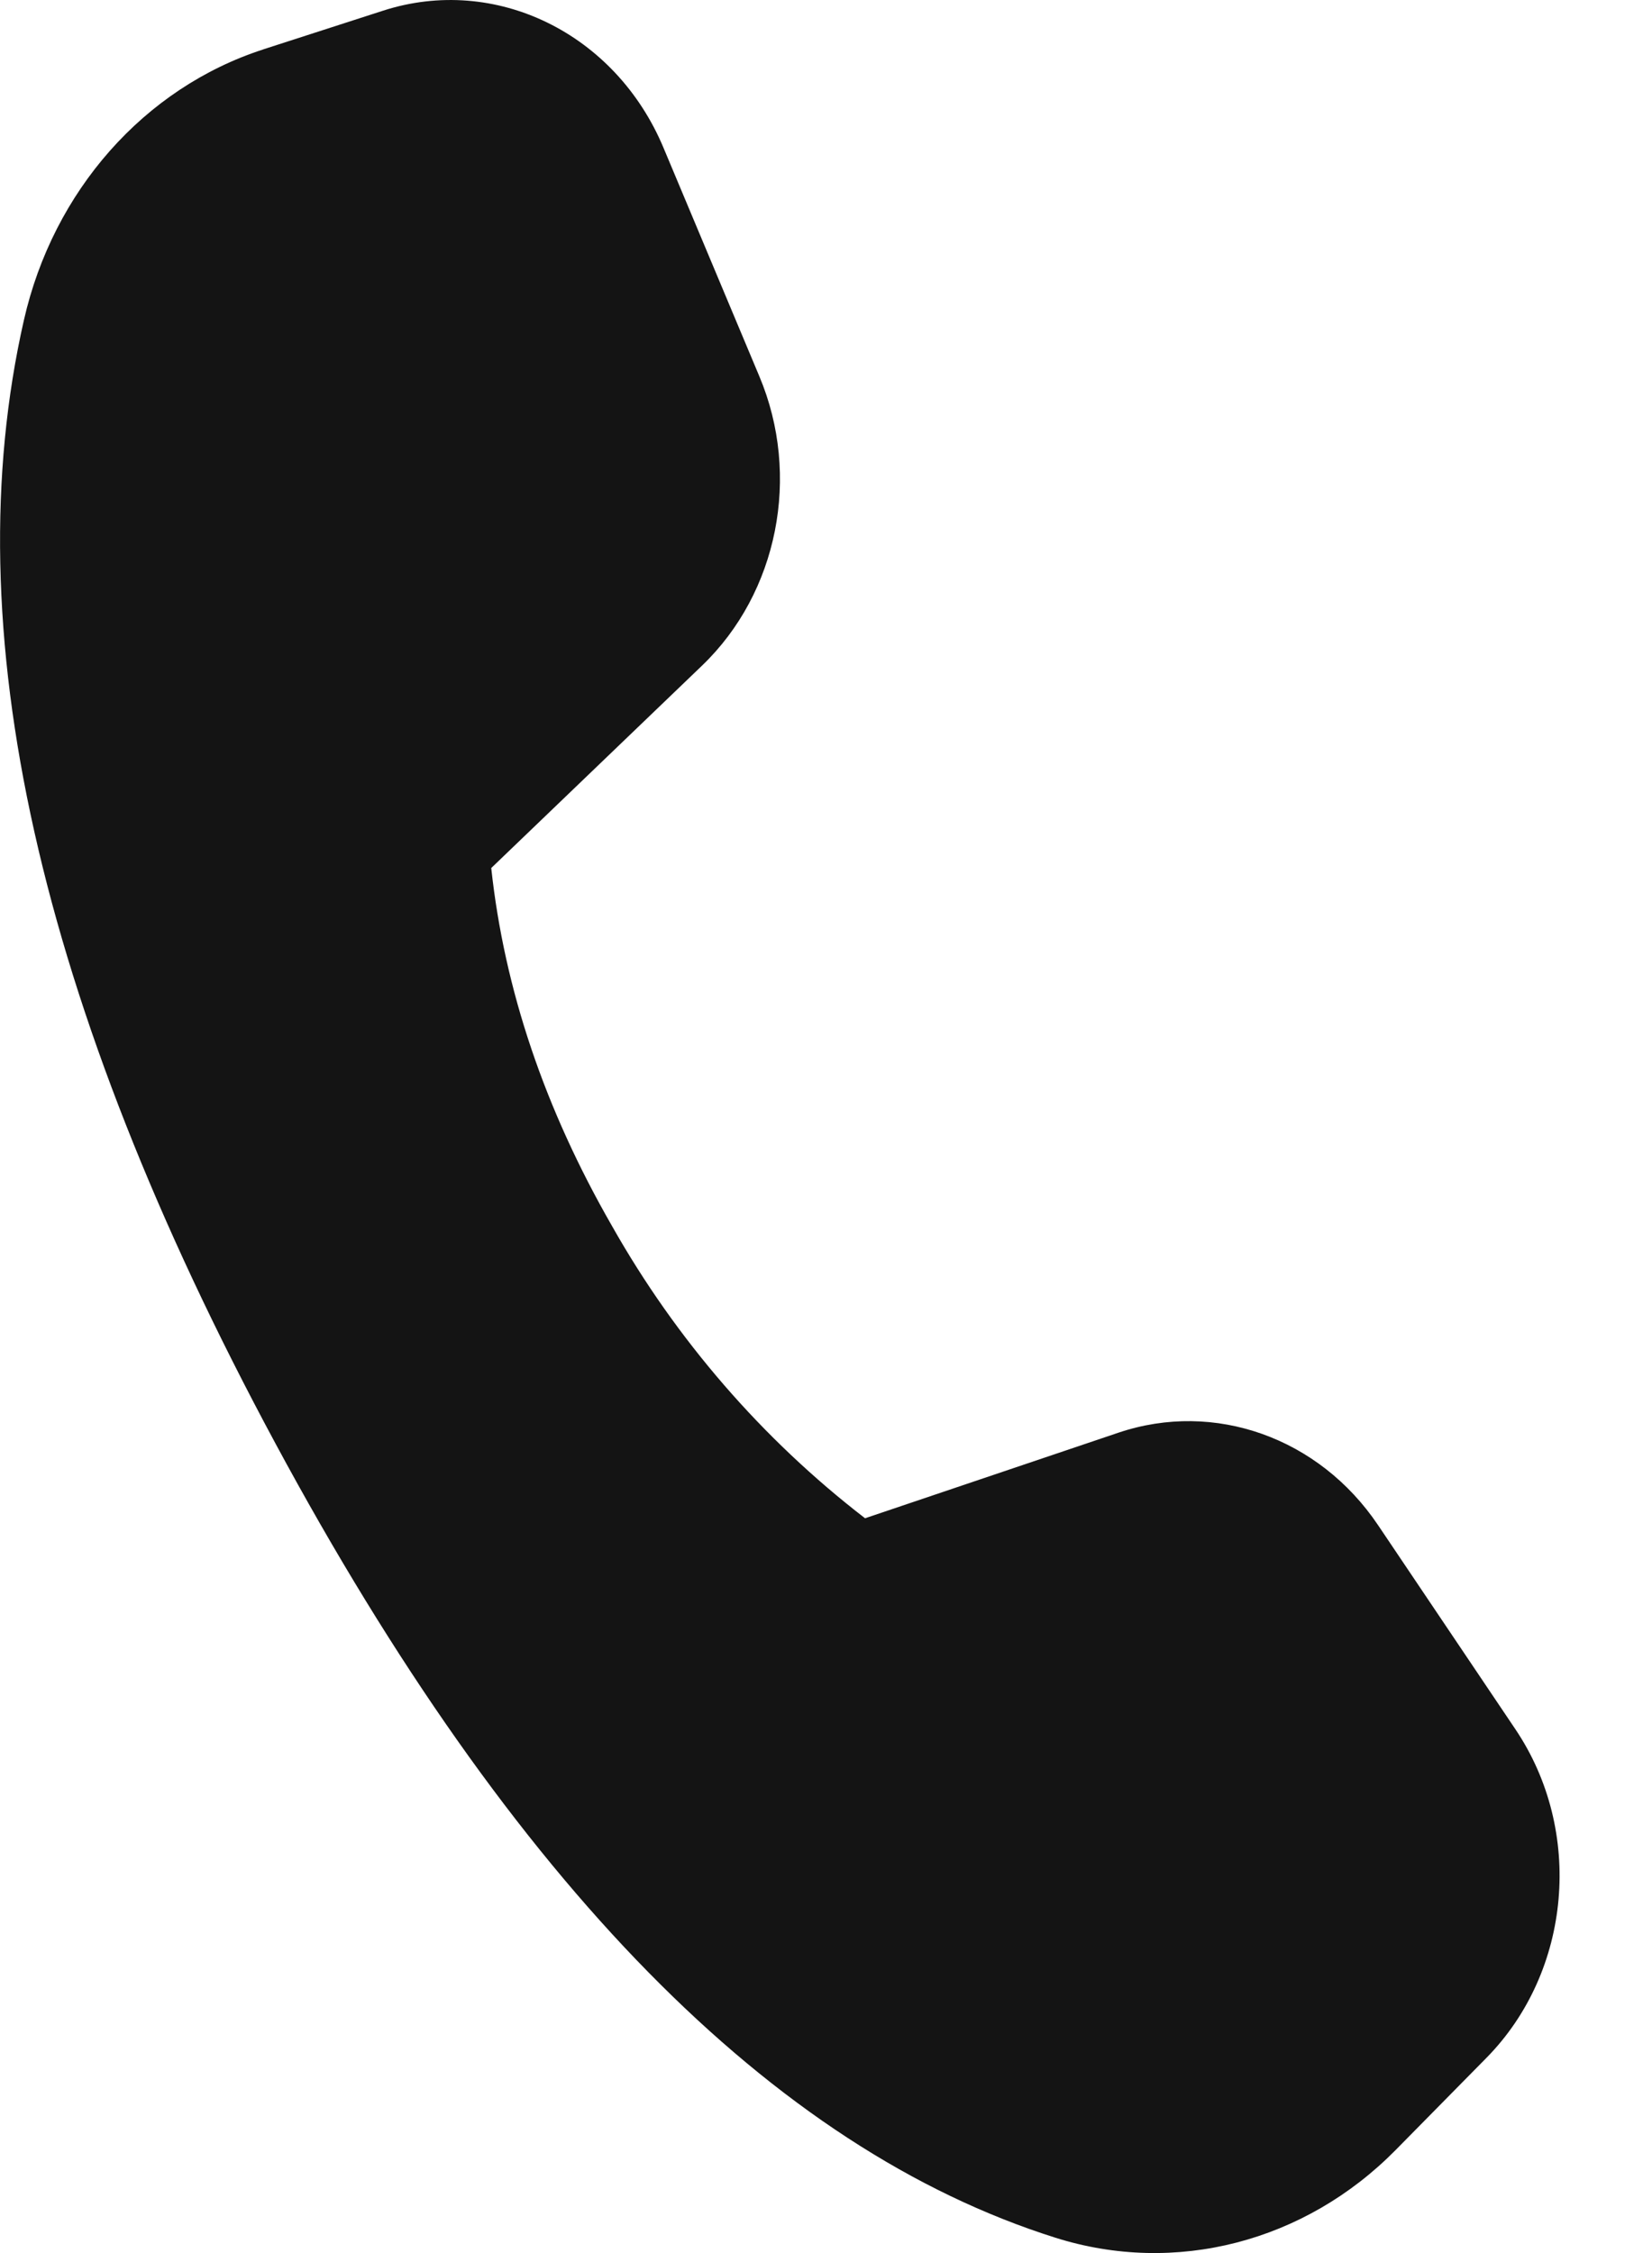 <?xml version="1.0" encoding="UTF-8"?> <svg xmlns="http://www.w3.org/2000/svg" width="11" height="15" viewBox="0 0 11 15" fill="none"><path d="M1.752 0.329L2.551 0.071C3.298 -0.17 4.098 0.22 4.418 0.984L5.056 2.505C5.335 3.167 5.18 3.946 4.675 4.431L3.271 5.779C3.358 6.586 3.626 7.381 4.075 8.162C4.502 8.918 5.075 9.58 5.76 10.108L7.448 9.538C8.087 9.323 8.784 9.571 9.176 10.154L10.09 11.512C10.547 12.19 10.464 13.124 9.899 13.699L9.292 14.315C8.688 14.927 7.826 15.15 7.028 14.898C5.145 14.304 3.413 12.541 1.833 9.608C0.251 6.671 -0.306 4.178 0.159 2.132C0.354 1.271 0.961 0.585 1.753 0.329H1.752Z" fill="#141414"></path></svg> 